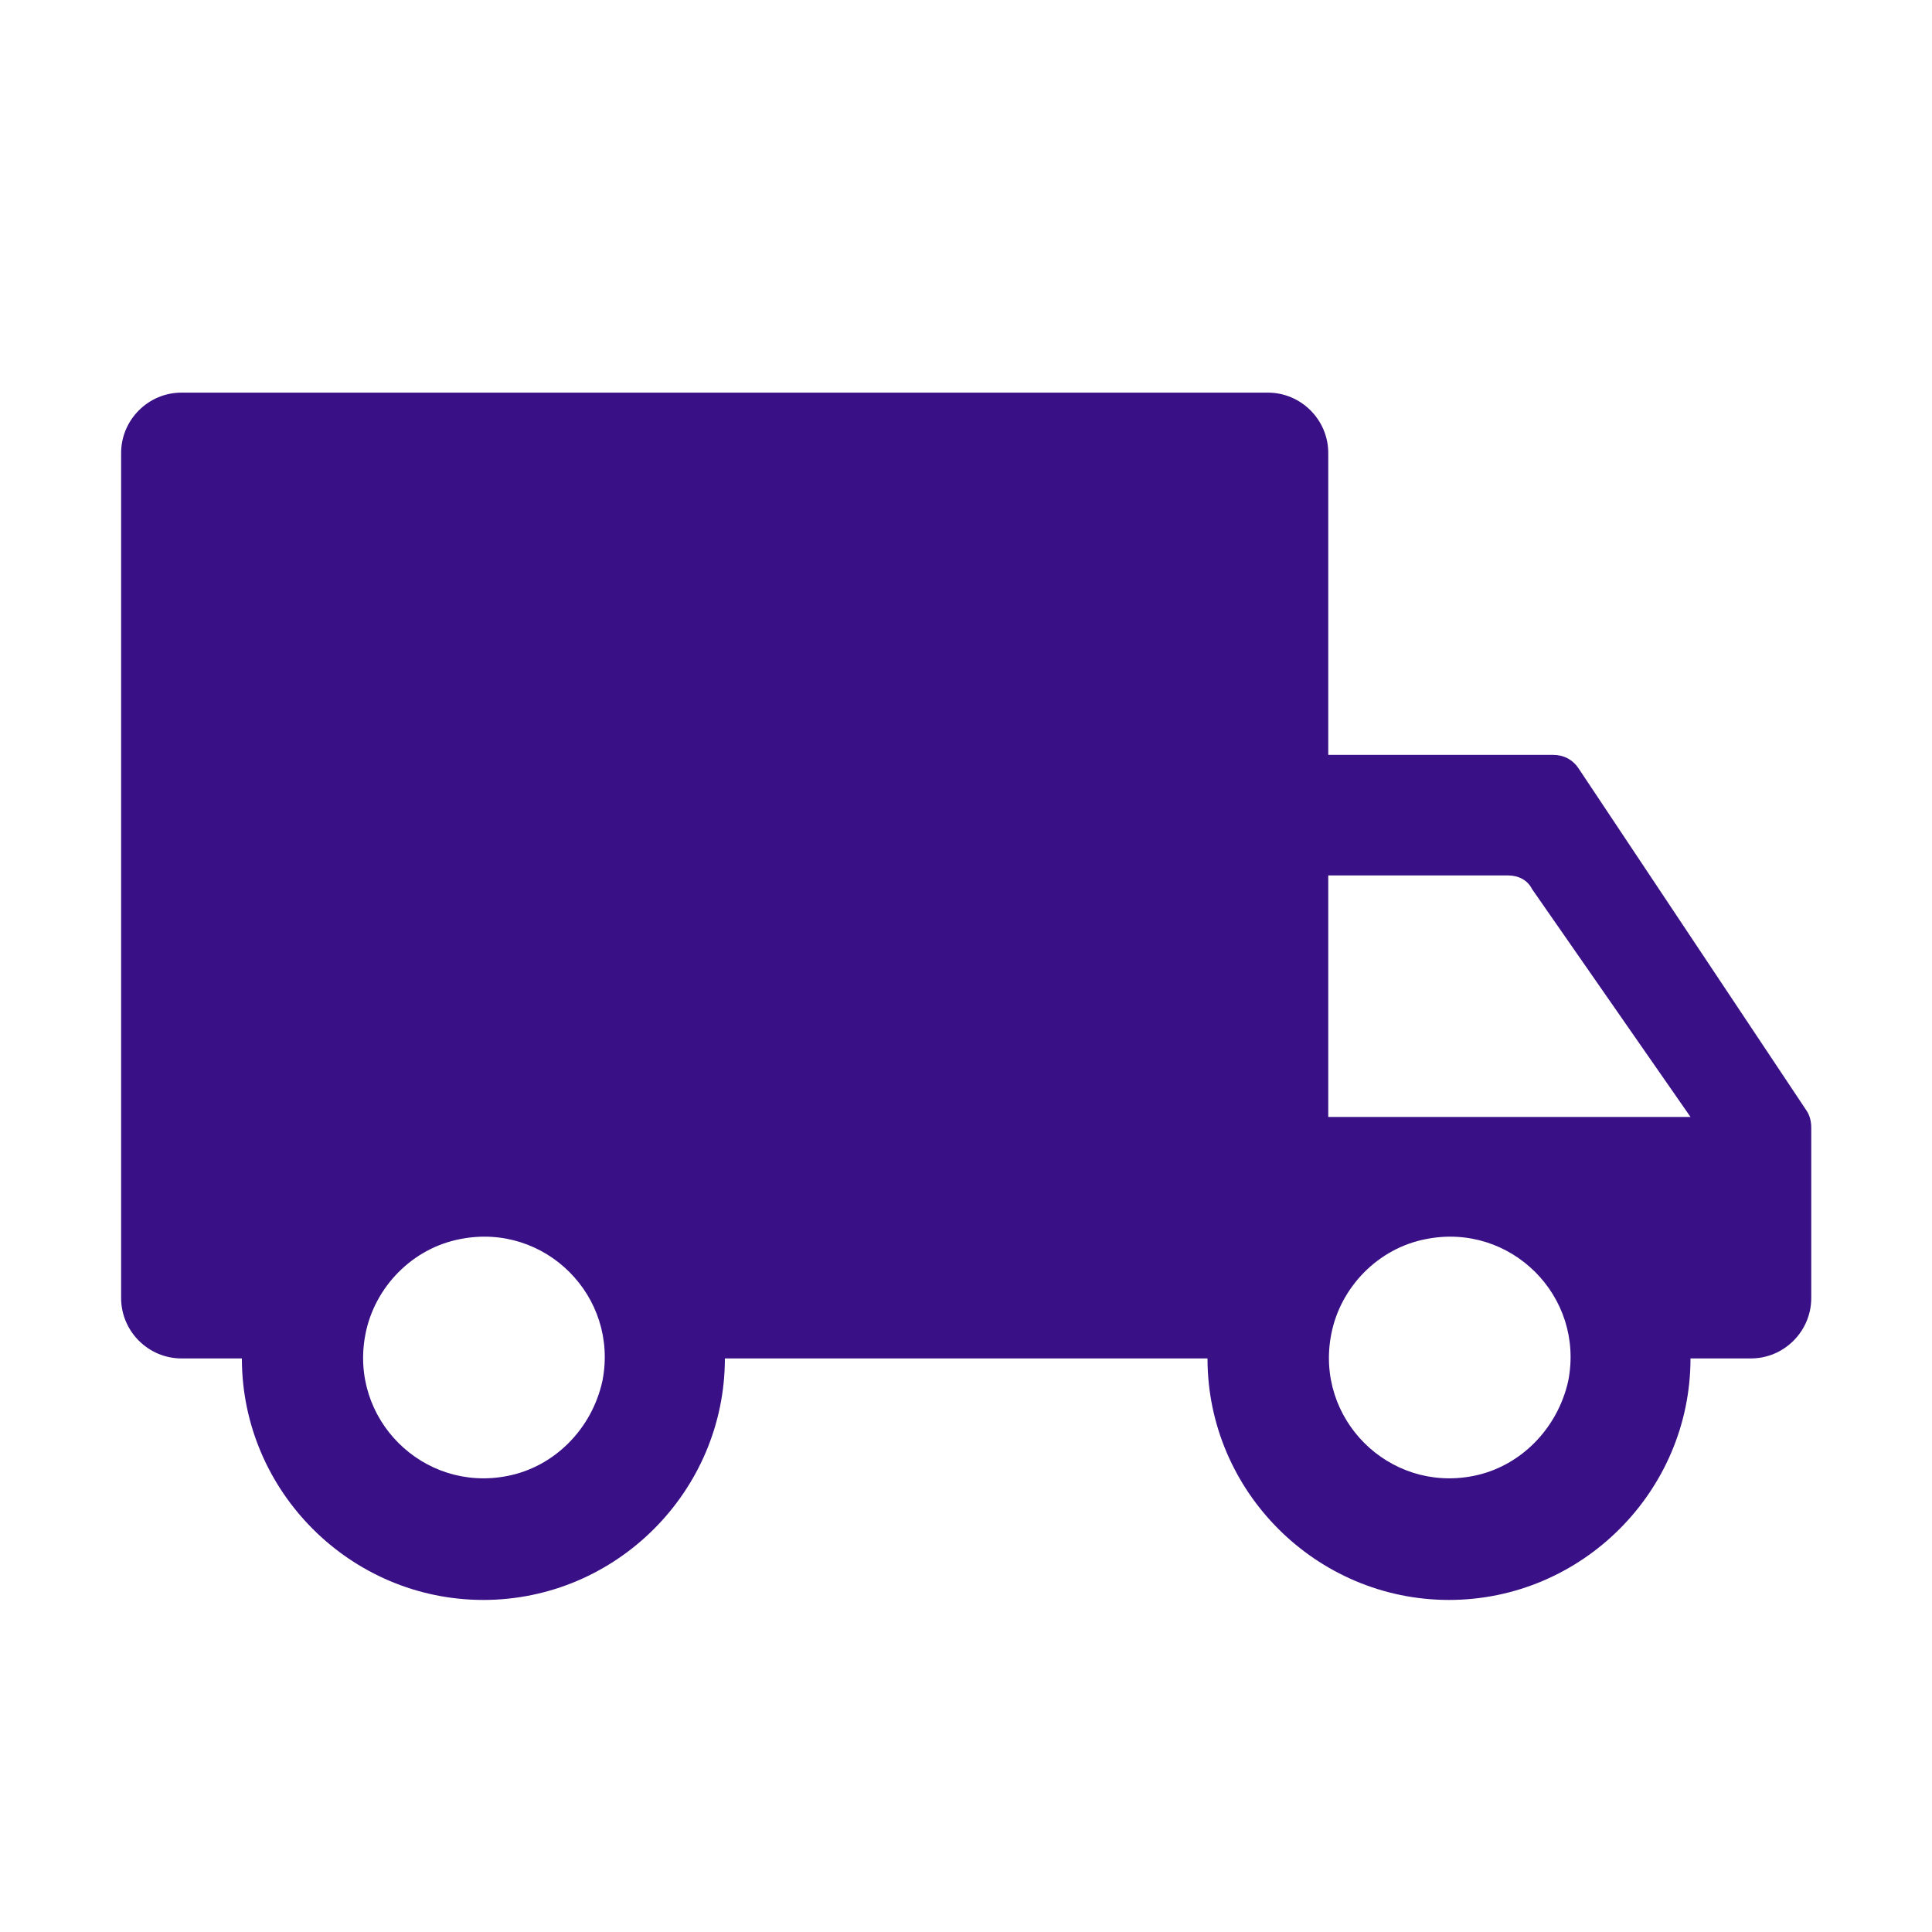 <?xml version="1.0" standalone="no"?><!DOCTYPE svg PUBLIC "-//W3C//DTD SVG 1.1//EN" "http://www.w3.org/Graphics/SVG/1.1/DTD/svg11.dtd"><svg t="1614138856497" class="icon" viewBox="0 0 1024 1024" version="1.1" xmlns="http://www.w3.org/2000/svg" p-id="2937" xmlns:xlink="http://www.w3.org/1999/xlink" width="200" height="200"><defs><style type="text/css"></style></defs><path d="M823.1 400.1H704v-160c0-17.6-14.4-32-32-32H96.2c-17.6 0-32 14.4-32 32V688c0 17.6 14.4 32 32 32h32c0 70.4 57.6 128 128 128s128-57.6 128-128H640c0 70.4 57.6 128 128 128s128-57.6 128-128h32c17.6 0 32-14.4 32-32v-90.4c0-3.2-0.8-6.4-2.4-8.8L836.7 407.3c-3.2-4.8-8-7.2-13.6-7.2zM268.9 782.3c-44.8 8.8-84-30.4-75.2-75.2 4.8-24.8 24.8-45.6 50.4-50.4 44.8-8.8 84 30.4 75.2 75.2-5.6 25.6-25.6 45.6-50.4 50.4z m511.9 0c-44.8 8.8-84-30.4-75.2-75.2 4.8-24.8 24.8-45.6 50.4-50.4 44.8-8.8 84 30.4 75.2 75.2-5.7 25.6-25.7 45.6-50.4 50.4zM704 592V464h95.2c5.6 0 10.4 2.4 12.8 7.2L896 592H704z m0 0z" fill="#391085" p-id="2938"></path></svg>